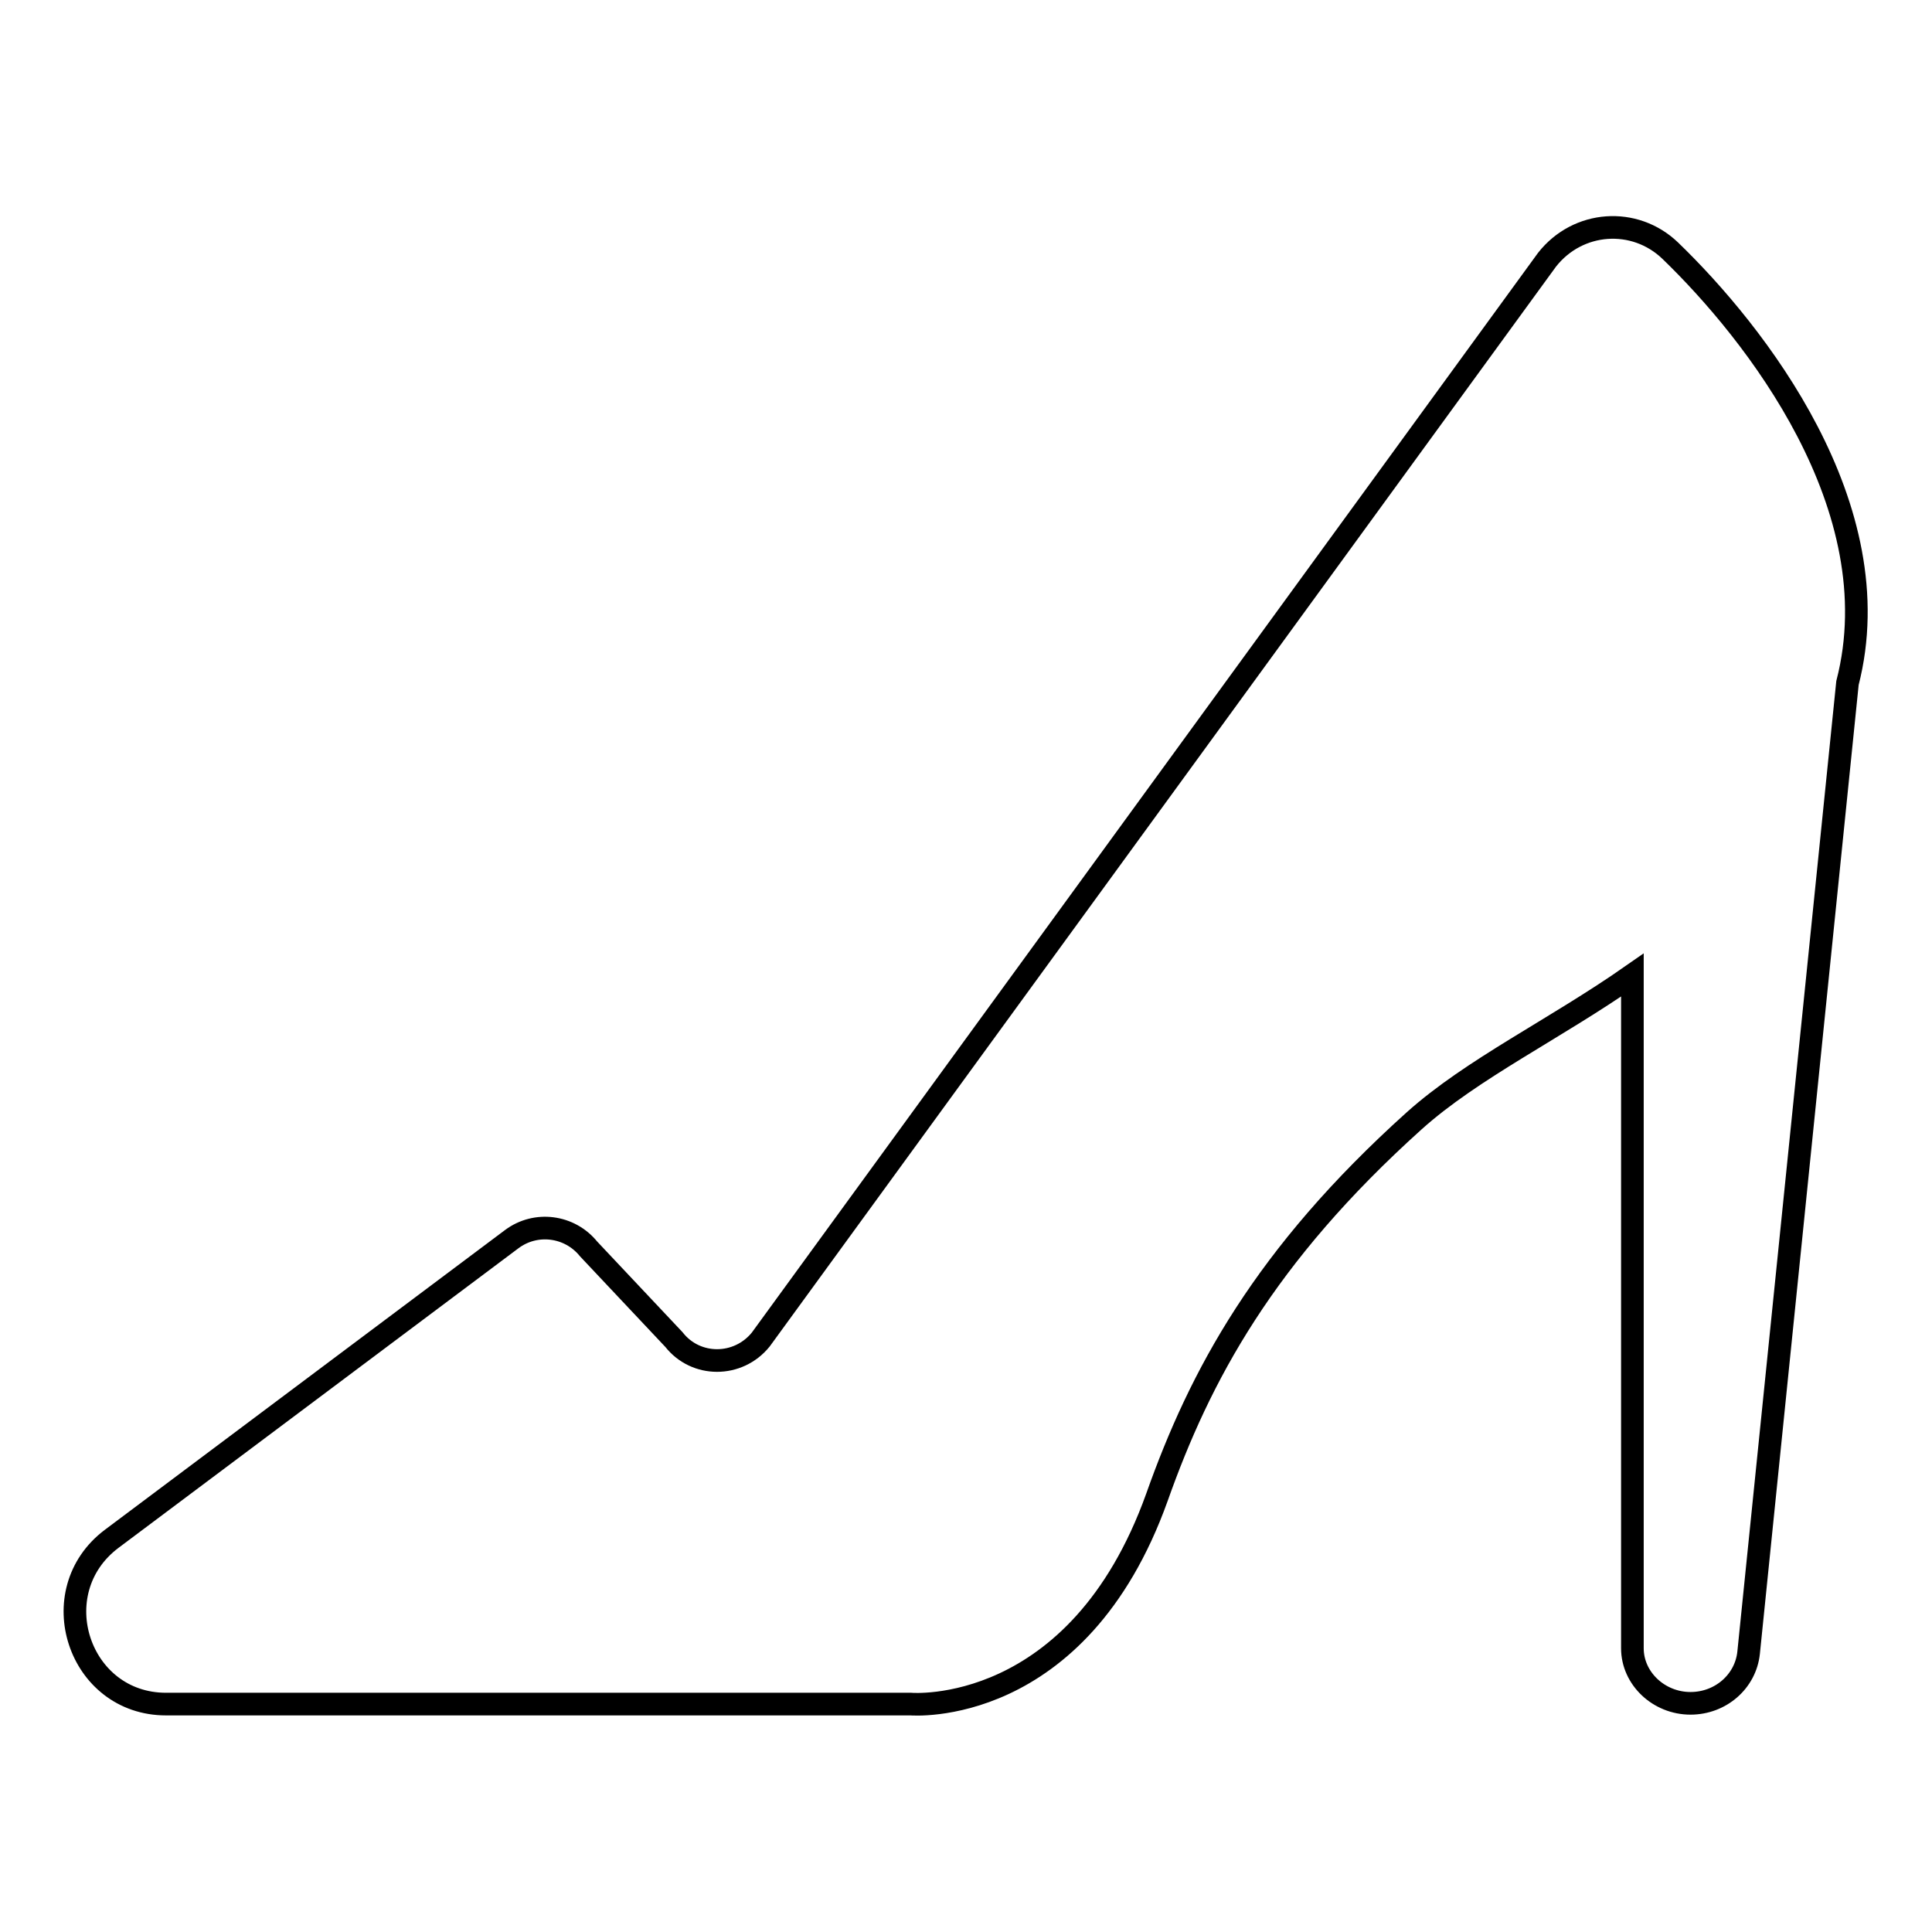 <?xml version="1.0" encoding="utf-8"?>
<!-- Svg Vector Icons : http://www.onlinewebfonts.com/icon -->
<!DOCTYPE svg PUBLIC "-//W3C//DTD SVG 1.1//EN" "http://www.w3.org/Graphics/SVG/1.1/DTD/svg11.dtd">
<svg version="1.1" xmlns="http://www.w3.org/2000/svg" xmlns:xlink="http://www.w3.org/1999/xlink" x="0px" y="0px" viewBox="0 0 256 256" enable-background="new 0 0 256 256" xml:space="preserve">
<g> <path stroke-width="3" fill-opacity="0" stroke="#000000"  d="M221.3,33.2c-4.7-4.5-12.2-4-16.3,1.2L100.8,177.5c-3,3.7-8.6,3.7-11.5,0L78,165.5c-2.5-3.1-7-3.7-10.2-1.3 l-53,39.7c-9.3,7-4.4,21.9,7.2,21.9h98.7c0,0,22.1,1.9,32.6-27.4c5.7-16.1,14.2-32,34.1-49.9c7.7-6.9,18.6-12.1,28.9-19.3v89.2 c0,4,3.5,7.3,7.7,7.3c4,0,7.3-2.9,7.7-6.7l13.1-128.5C250.8,67.2,232.5,44,221.3,33.2z"/></g>
</svg>